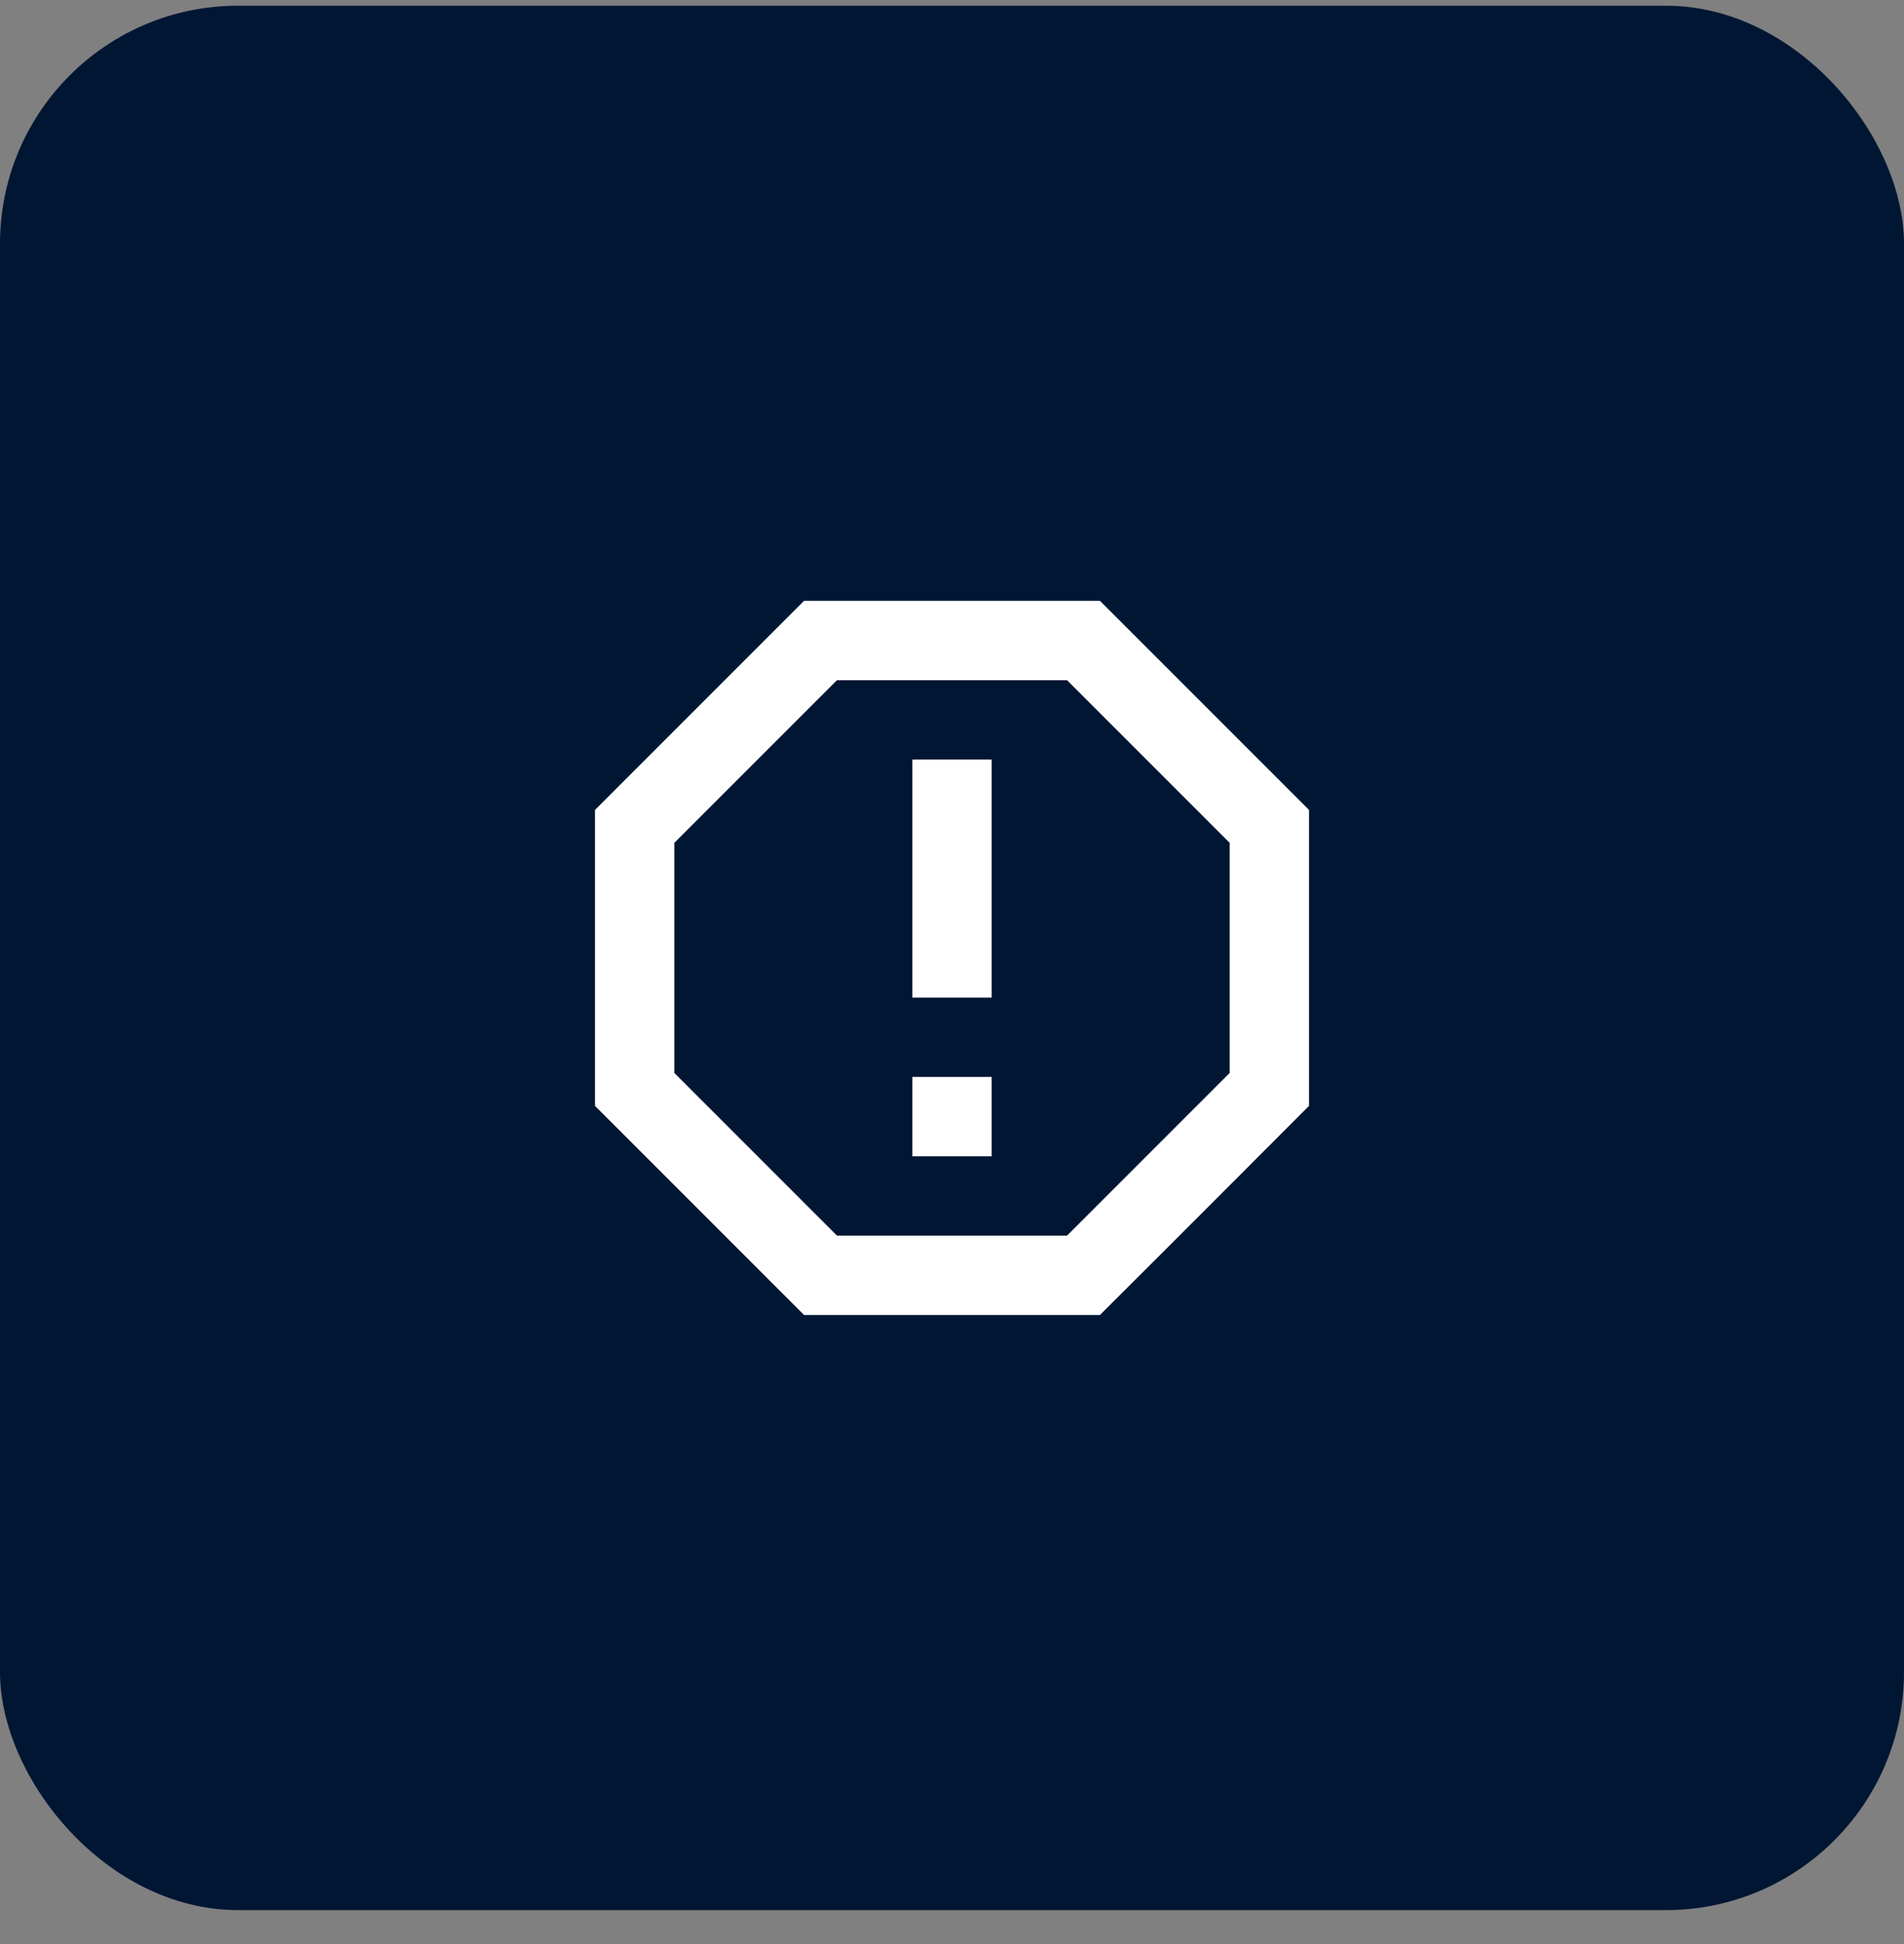<svg xmlns="http://www.w3.org/2000/svg" width="48" height="49" fill="none"><rect width="100%" height="100%" fill="#808080" stroke="none"/><rect width="48" height="48" y=".144" fill="#001633" rx="6"/><path fill="#fff" d="M20.27 15.144 15 20.414v7.46l5.27 5.27h7.46c1.77-1.76 5.27-5.27 5.27-5.27v-7.46l-5.27-5.27m-6.63 2h5.8l4.1 4.1v5.8l-4.1 4.1h-5.8l-4.1-4.1v-5.8m6 5.9h2v2h-2v-2Zm0-8h2v6h-2v-6Z"/></svg>